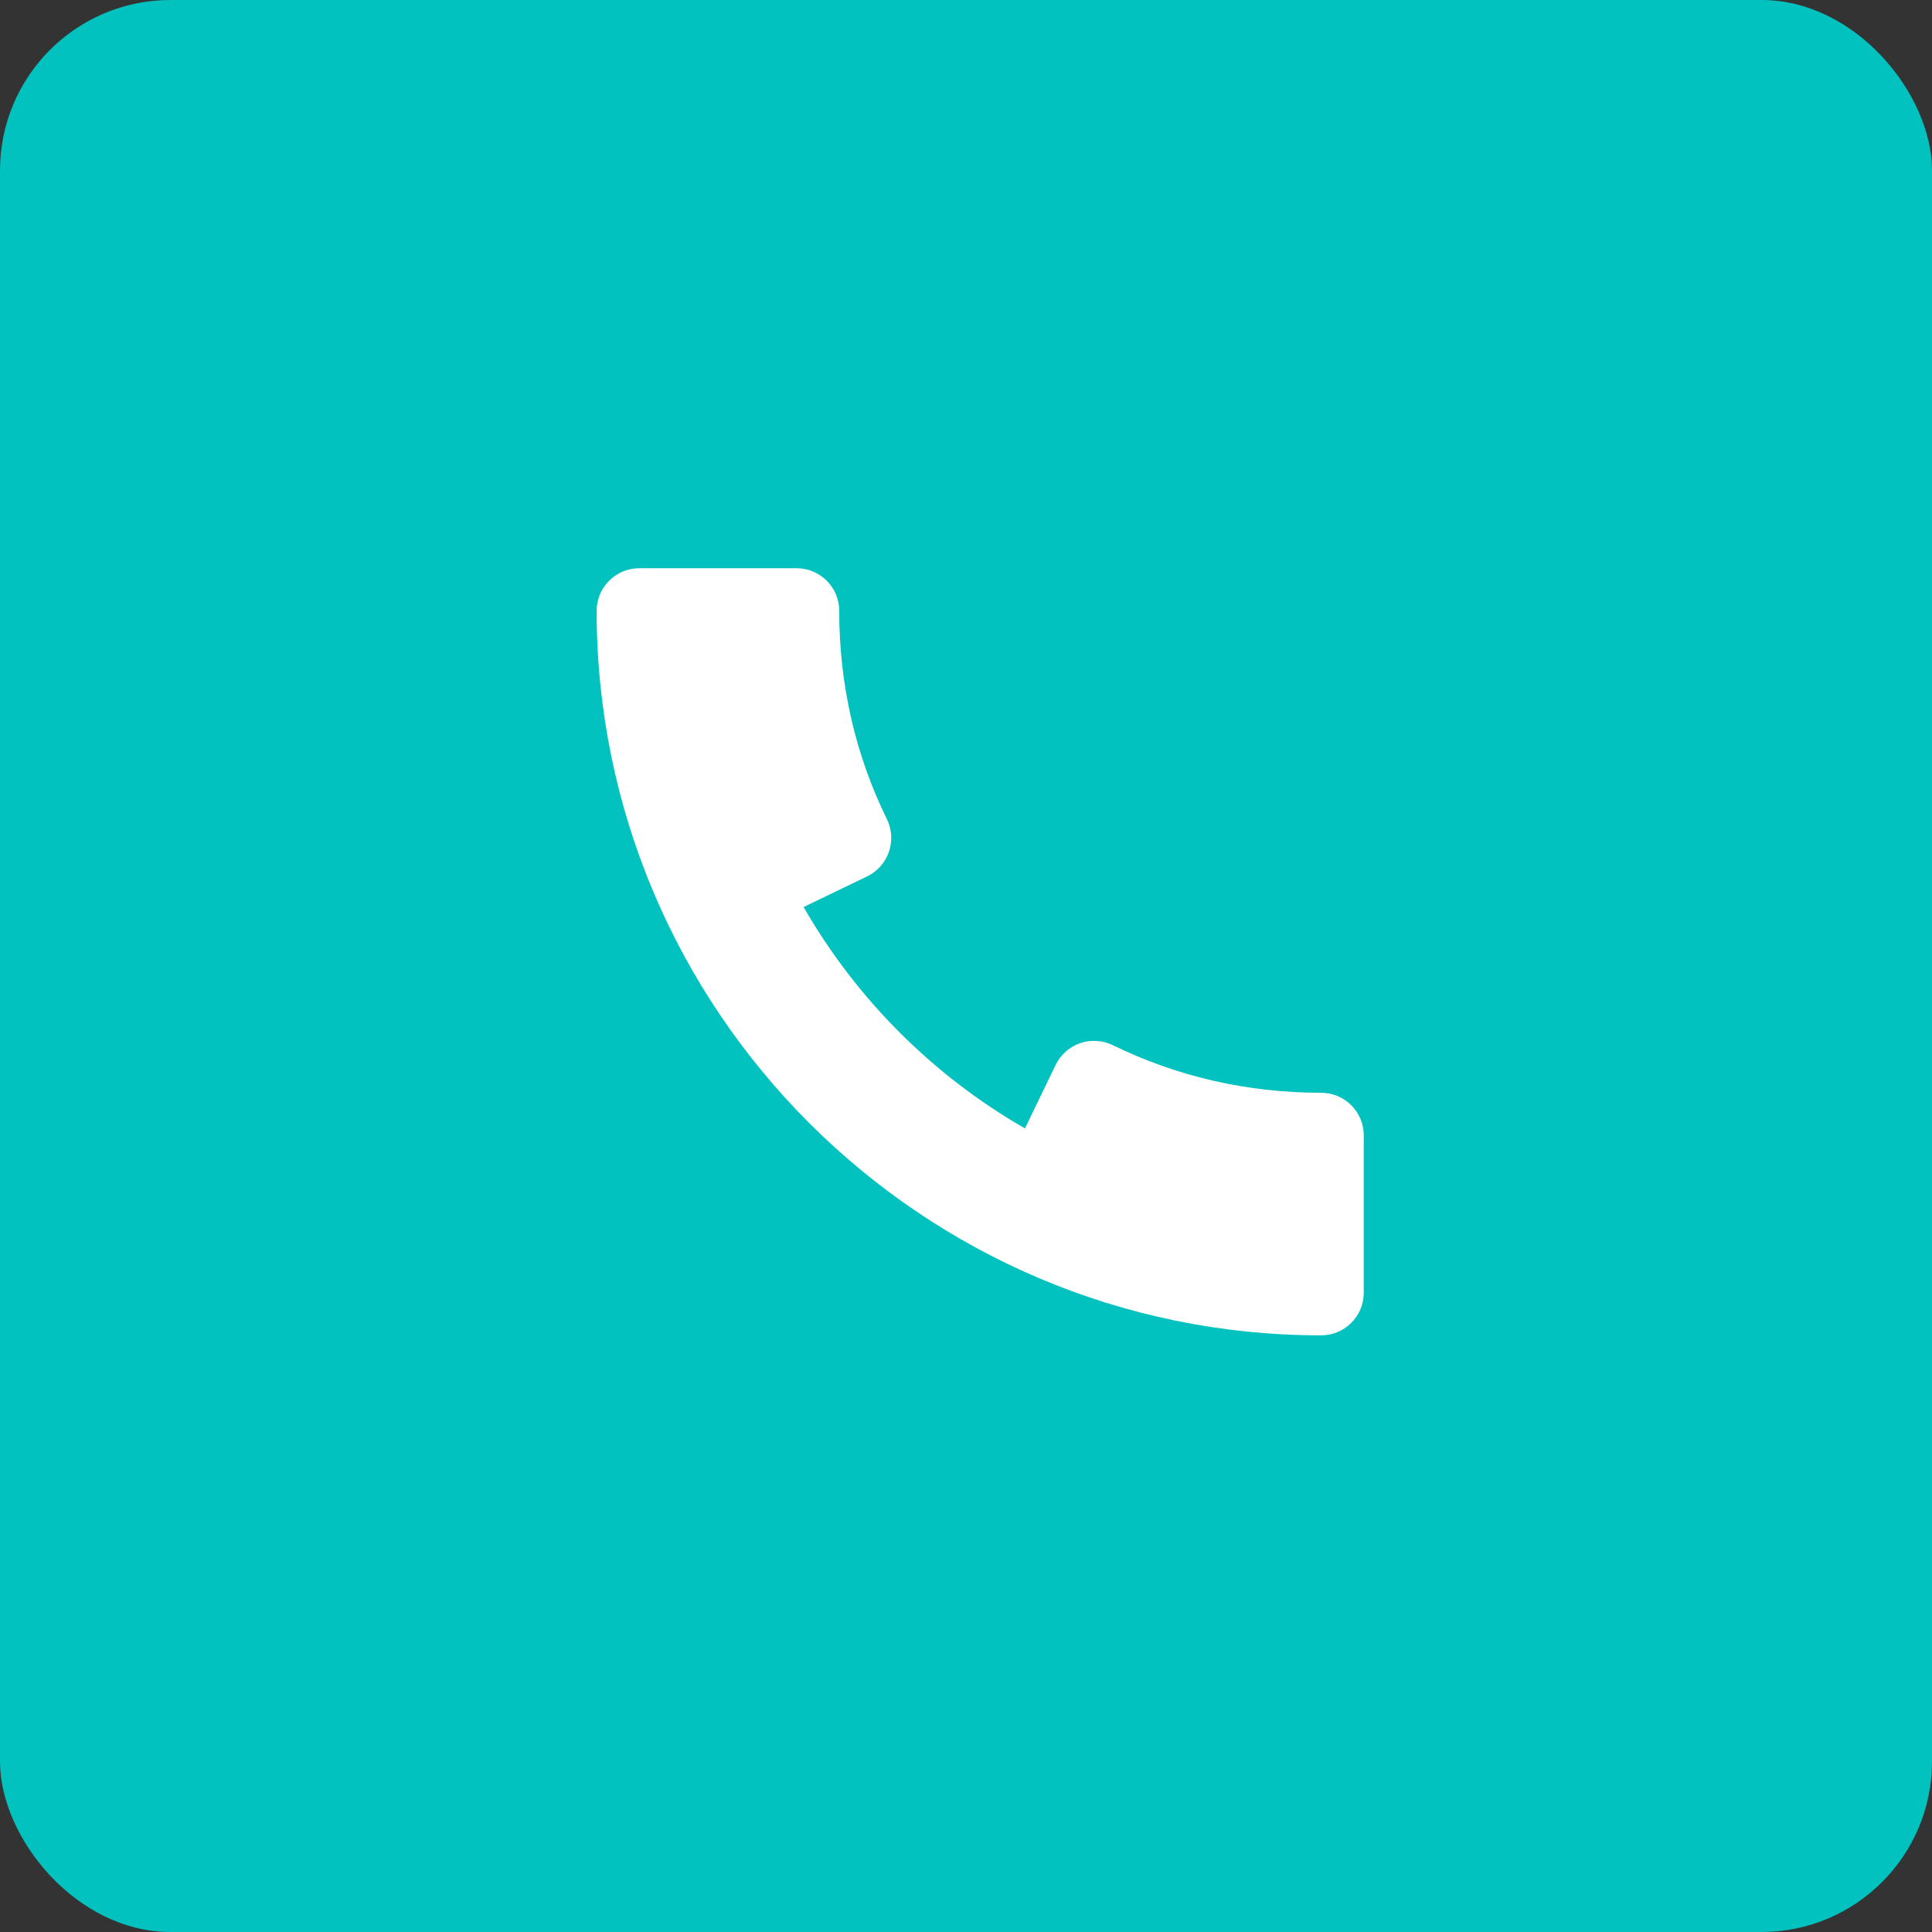<svg width="68" height="68" viewBox="0 0 68 68" fill="none" xmlns="http://www.w3.org/2000/svg">
<rect x="0" y="0" width="68" height="68" fill="#333333" stroke="none"/>
<rect class="btn-bg" width="68" height="68" rx="6" fill="#01C2BF"/>
<path class="btn-icon" d="M46.5 38.462C43.911 38.462 41.442 37.898 39.165 36.785C38.808 36.614 38.394 36.587 38.016 36.716C37.638 36.848 37.329 37.124 37.155 37.481L36.075 39.716C32.835 37.856 30.147 35.165 28.284 31.925L30.522 30.845C30.882 30.671 31.155 30.362 31.287 29.984C31.416 29.606 31.392 29.192 31.218 28.835C30.102 26.561 29.538 24.092 29.538 21.5C29.538 20.672 28.866 20 28.038 20H22.5C21.672 20 21 20.672 21 21.5C21 35.561 32.439 47 46.5 47C47.328 47 48 46.328 48 45.5V39.962C48 39.134 47.328 38.462 46.5 38.462Z" fill="white"/>
</svg>
